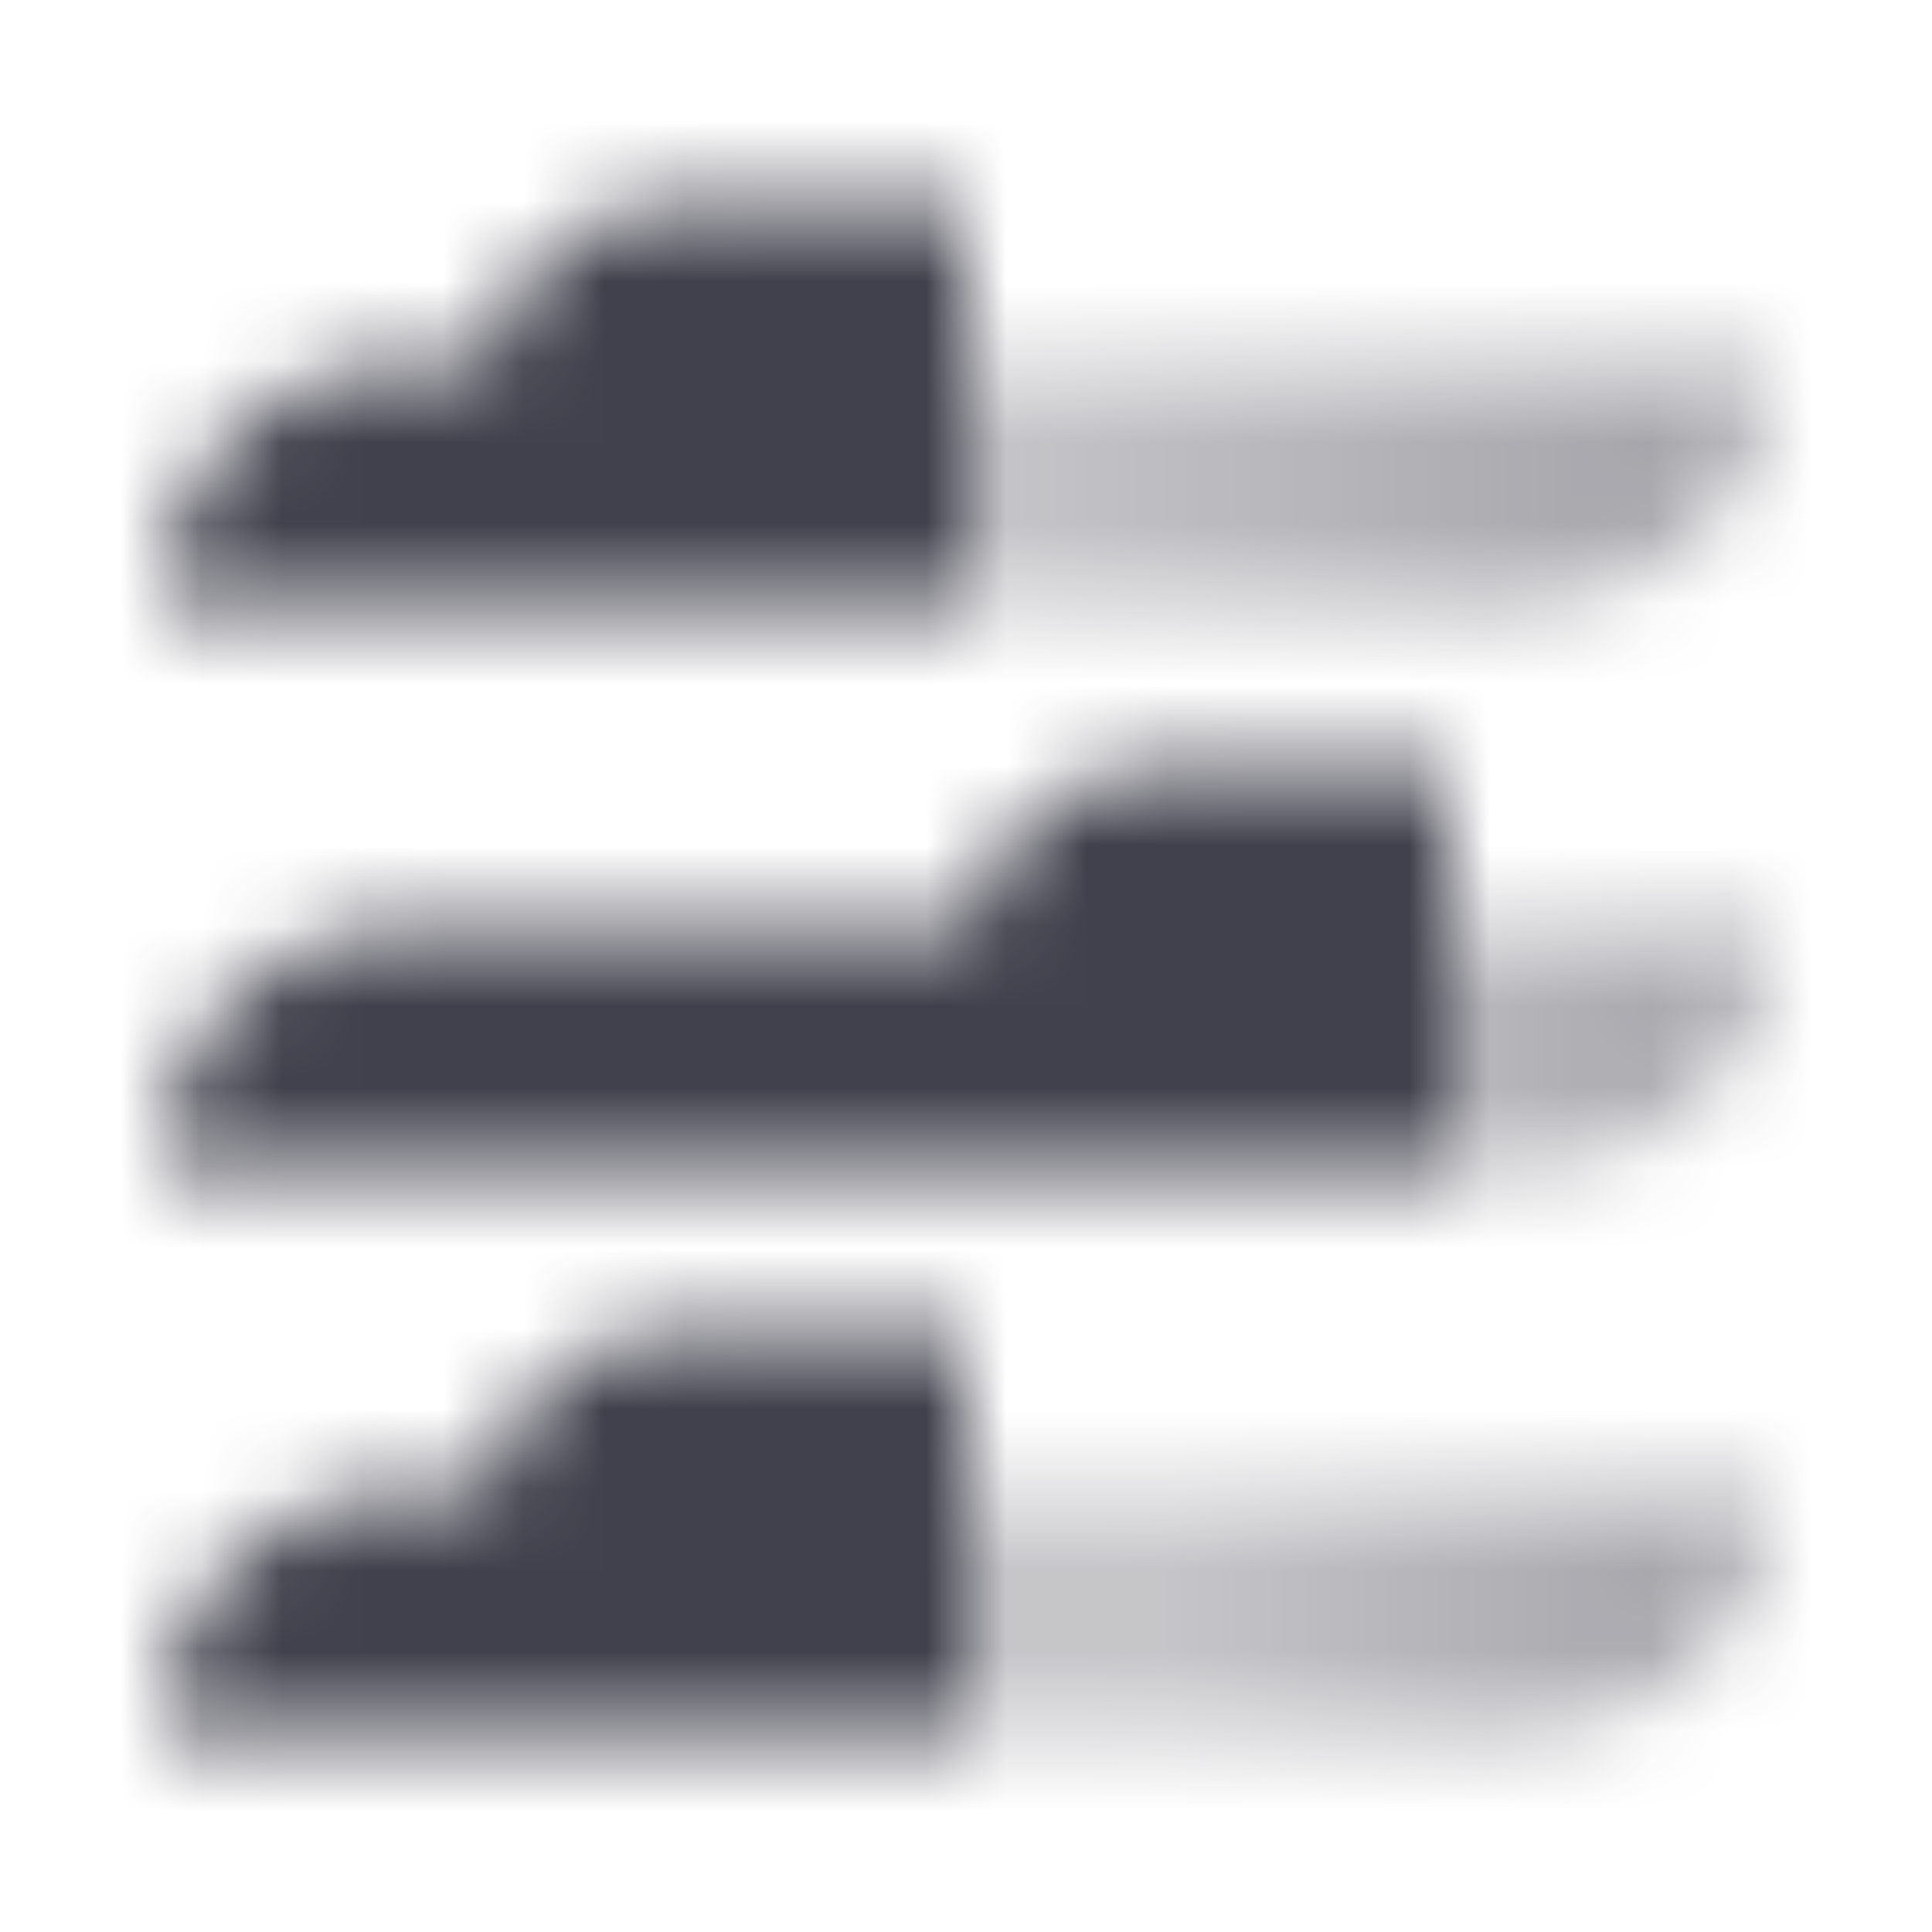<svg width="24" height="24" viewBox="0 0 24 24" fill="none" xmlns="http://www.w3.org/2000/svg">
<mask id="mask0_822_979" style="mask-type:alpha" maskUnits="userSpaceOnUse" x="2" y="2" width="20" height="20">
<path d="M18 11.5H22C22 13.157 20.657 14.5 19 14.5H18V11.5Z" fill="url(#paint0_linear_822_979)"/>
<path fill-rule="evenodd" clip-rule="evenodd" d="M12.05 11.5C12.282 10.359 13.29 9.5 14.5 9.5H18V14.5L14 14.5L12 14.5L2 14.5C2 12.843 3.343 11.5 5 11.5H12.05Z" fill="black"/>
<path d="M12 18.5H22C22 20.157 20.657 21.5 19 21.5H12V18.5Z" fill="url(#paint1_linear_822_979)"/>
<path fill-rule="evenodd" clip-rule="evenodd" d="M6.05 18.5C6.282 17.359 7.291 16.5 8.5 16.5H12V21.5L8 21.5L6 21.5L2 21.5C2 19.843 3.343 18.5 5 18.5H6.05Z" fill="black"/>
<path d="M12 4.5H22C22 6.157 20.657 7.5 19 7.5H12V4.5Z" fill="url(#paint2_linear_822_979)"/>
<path fill-rule="evenodd" clip-rule="evenodd" d="M6.05 4.5C6.282 3.359 7.291 2.5 8.5 2.5H12V7.5H6L2 7.5C2 5.843 3.343 4.5 5 4.5H6.05Z" fill="black"/>
</mask>
<g mask="url(#mask0_822_979)">
<path d="M0 0H24V24H0V0Z" fill="#41414D"/>
</g>
<defs>
<linearGradient id="paint0_linear_822_979" x1="22" y1="13" x2="15.846" y2="13" gradientUnits="userSpaceOnUse">
<stop stop-opacity="0.5"/>
<stop offset="1" stop-opacity="0.3"/>
</linearGradient>
<linearGradient id="paint1_linear_822_979" x1="22" y1="20" x2="14.308" y2="20" gradientUnits="userSpaceOnUse">
<stop stop-opacity="0.5"/>
<stop offset="1" stop-opacity="0.3"/>
</linearGradient>
<linearGradient id="paint2_linear_822_979" x1="22" y1="6" x2="12" y2="6" gradientUnits="userSpaceOnUse">
<stop stop-opacity="0.5"/>
<stop offset="1" stop-opacity="0.3"/>
</linearGradient>
</defs>
</svg>
